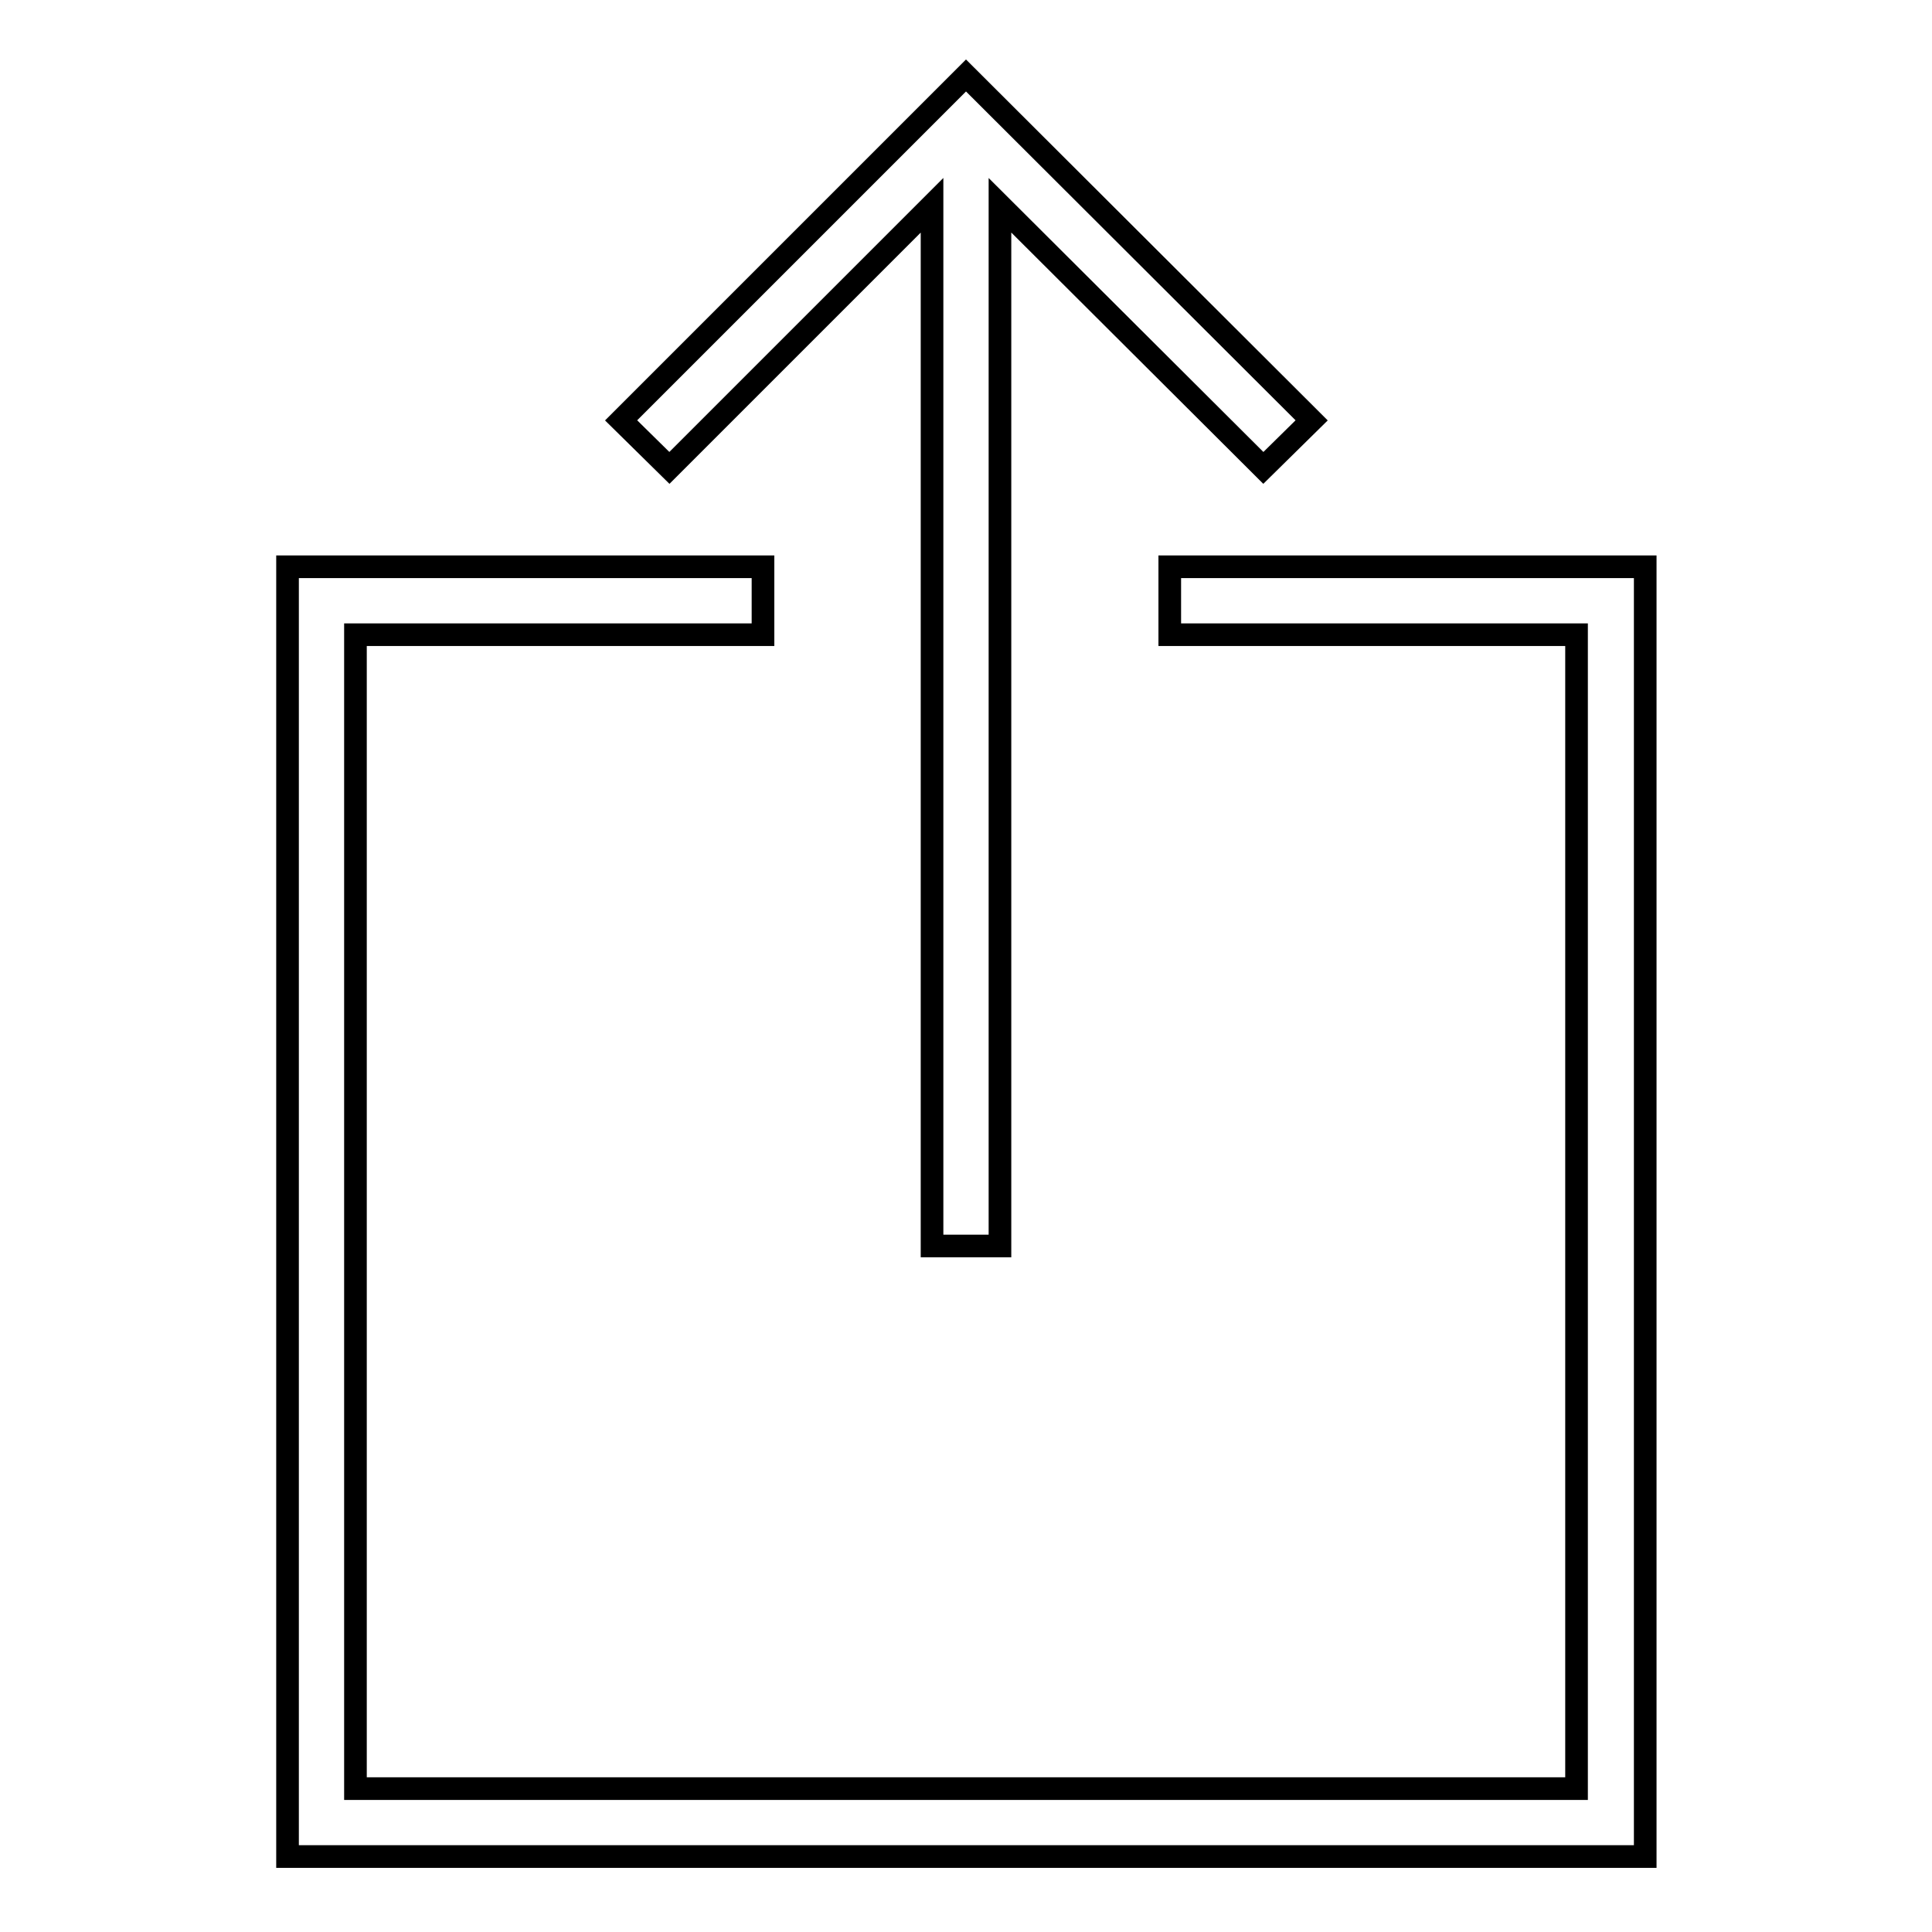<?xml version="1.0" encoding="utf-8"?>
<!-- Svg Vector Icons : http://www.onlinewebfonts.com/icon -->
<!DOCTYPE svg PUBLIC "-//W3C//DTD SVG 1.1//EN" "http://www.w3.org/Graphics/SVG/1.1/DTD/svg11.dtd">
<svg version="1.1" xmlns="http://www.w3.org/2000/svg" xmlns:xlink="http://www.w3.org/1999/xlink" x="0px" y="0px" viewBox="0 0 256 256" enable-background="new 0 0 256 256" xml:space="preserve">
<g><g><path stroke-width="3" fill-opacity="0" stroke="#000000"  d="M123.5,27.2v137.9h9V27.2L167.4,62l6.4-6.3L128,10L82.3,55.7l6.4,6.3L123.5,27.2z M155,75.1v9h53.9V237H47.1V84.1h54v-9h-63V246h179.9V75.1H155z"/></g></g>
</svg>